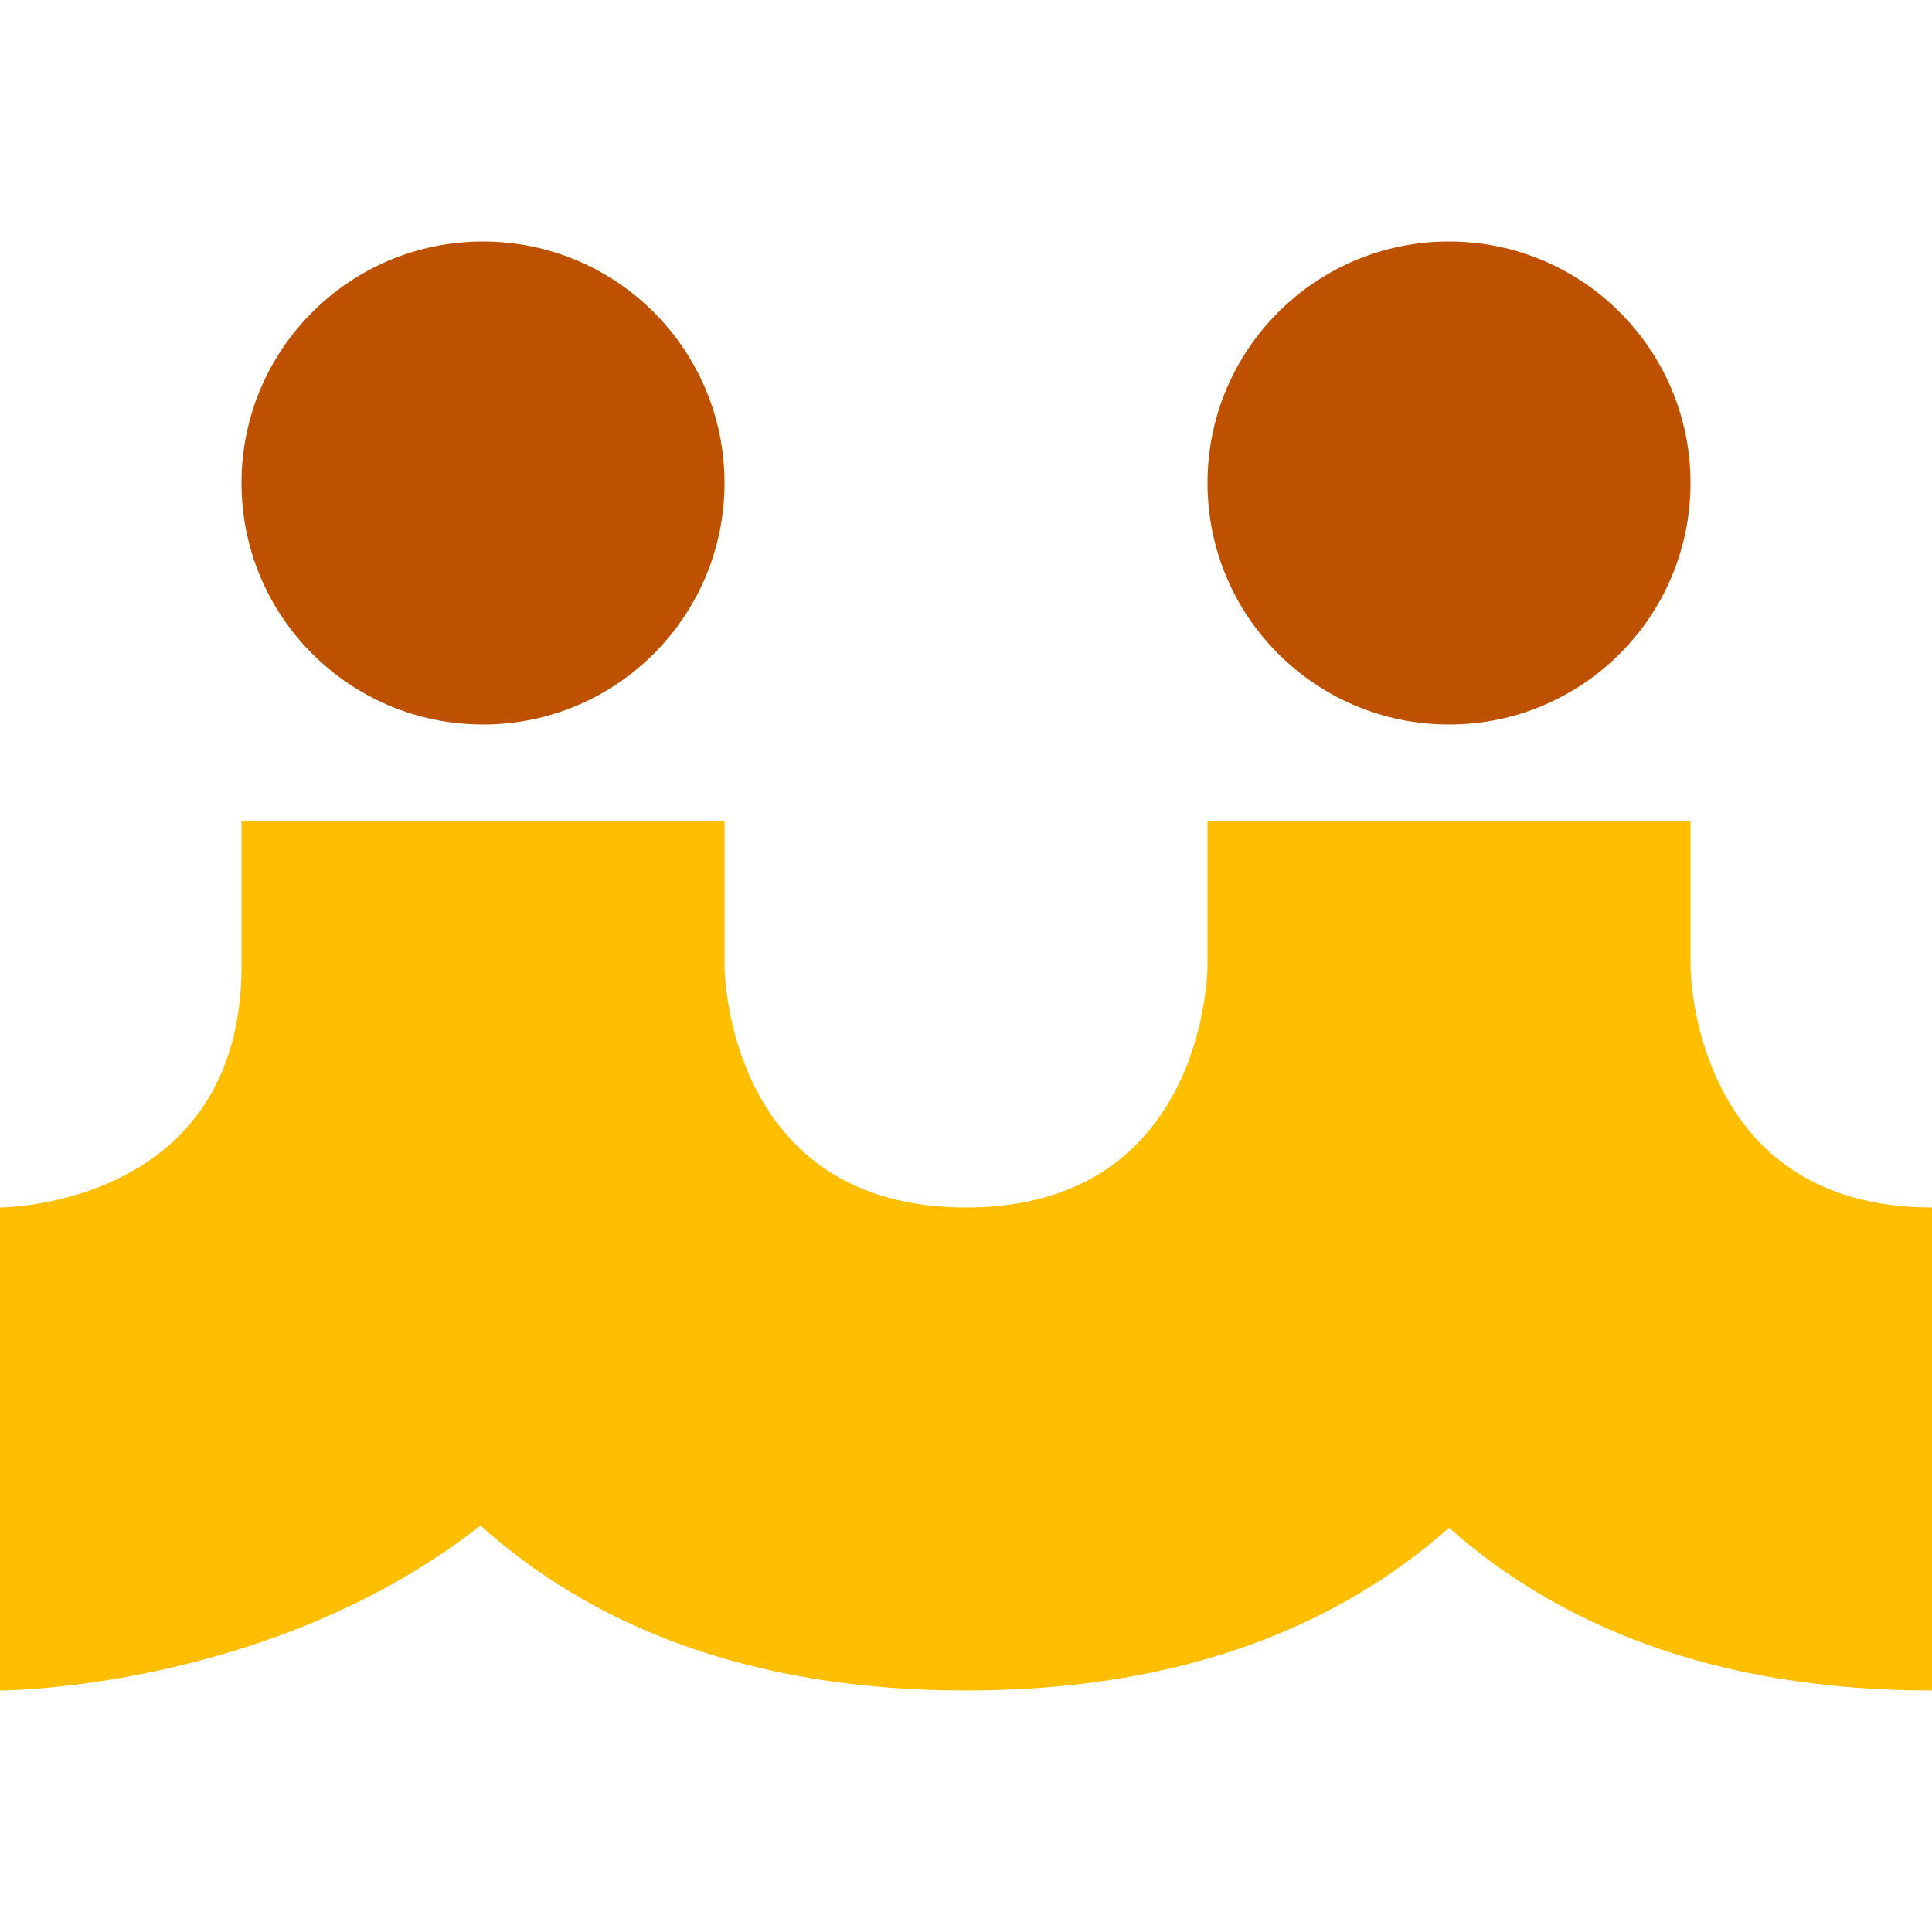 <?xml version="1.0" encoding="utf-8"?>
<!-- Generator: Adobe Illustrator 16.0.0, SVG Export Plug-In . SVG Version: 6.00 Build 0)  -->
<!DOCTYPE svg PUBLIC "-//W3C//DTD SVG 1.1//EN" "http://www.w3.org/Graphics/SVG/1.1/DTD/svg11.dtd">
<svg version="1.1" id="レイヤー_1" xmlns="http://www.w3.org/2000/svg" xmlns:xlink="http://www.w3.org/1999/xlink" x="0px"
	 y="0px" width="40px" height="40px" viewBox="180.747 130.5 40 40" enable-background="new 180.747 130.5 40 40"
	 xml:space="preserve">
<g id="レイヤー_9">
	<g>
		<path fill="#FFBE00" d="M220.747,155.5c-5,0-5-5-5-5v-3h-10v3c0,0,0,5-5,5s-5-5-5-5v-3h-10v3c0,5-5,5-5,5v10
			c0,0,5.592,0,9.947-3.415c2.213,1.981,5.416,3.415,10.053,3.415c4.601,0,7.789-1.412,10-3.368c2.211,1.956,5.399,3.368,10,3.368
			V155.5z"/>
	</g>
</g>
<g id="レイヤー_5">
	<circle fill="#BE5100" cx="210.747" cy="140.5" r="5"/>
	<circle fill="#BE5100" cx="190.747" cy="140.5" r="5"/>
</g>
</svg>

